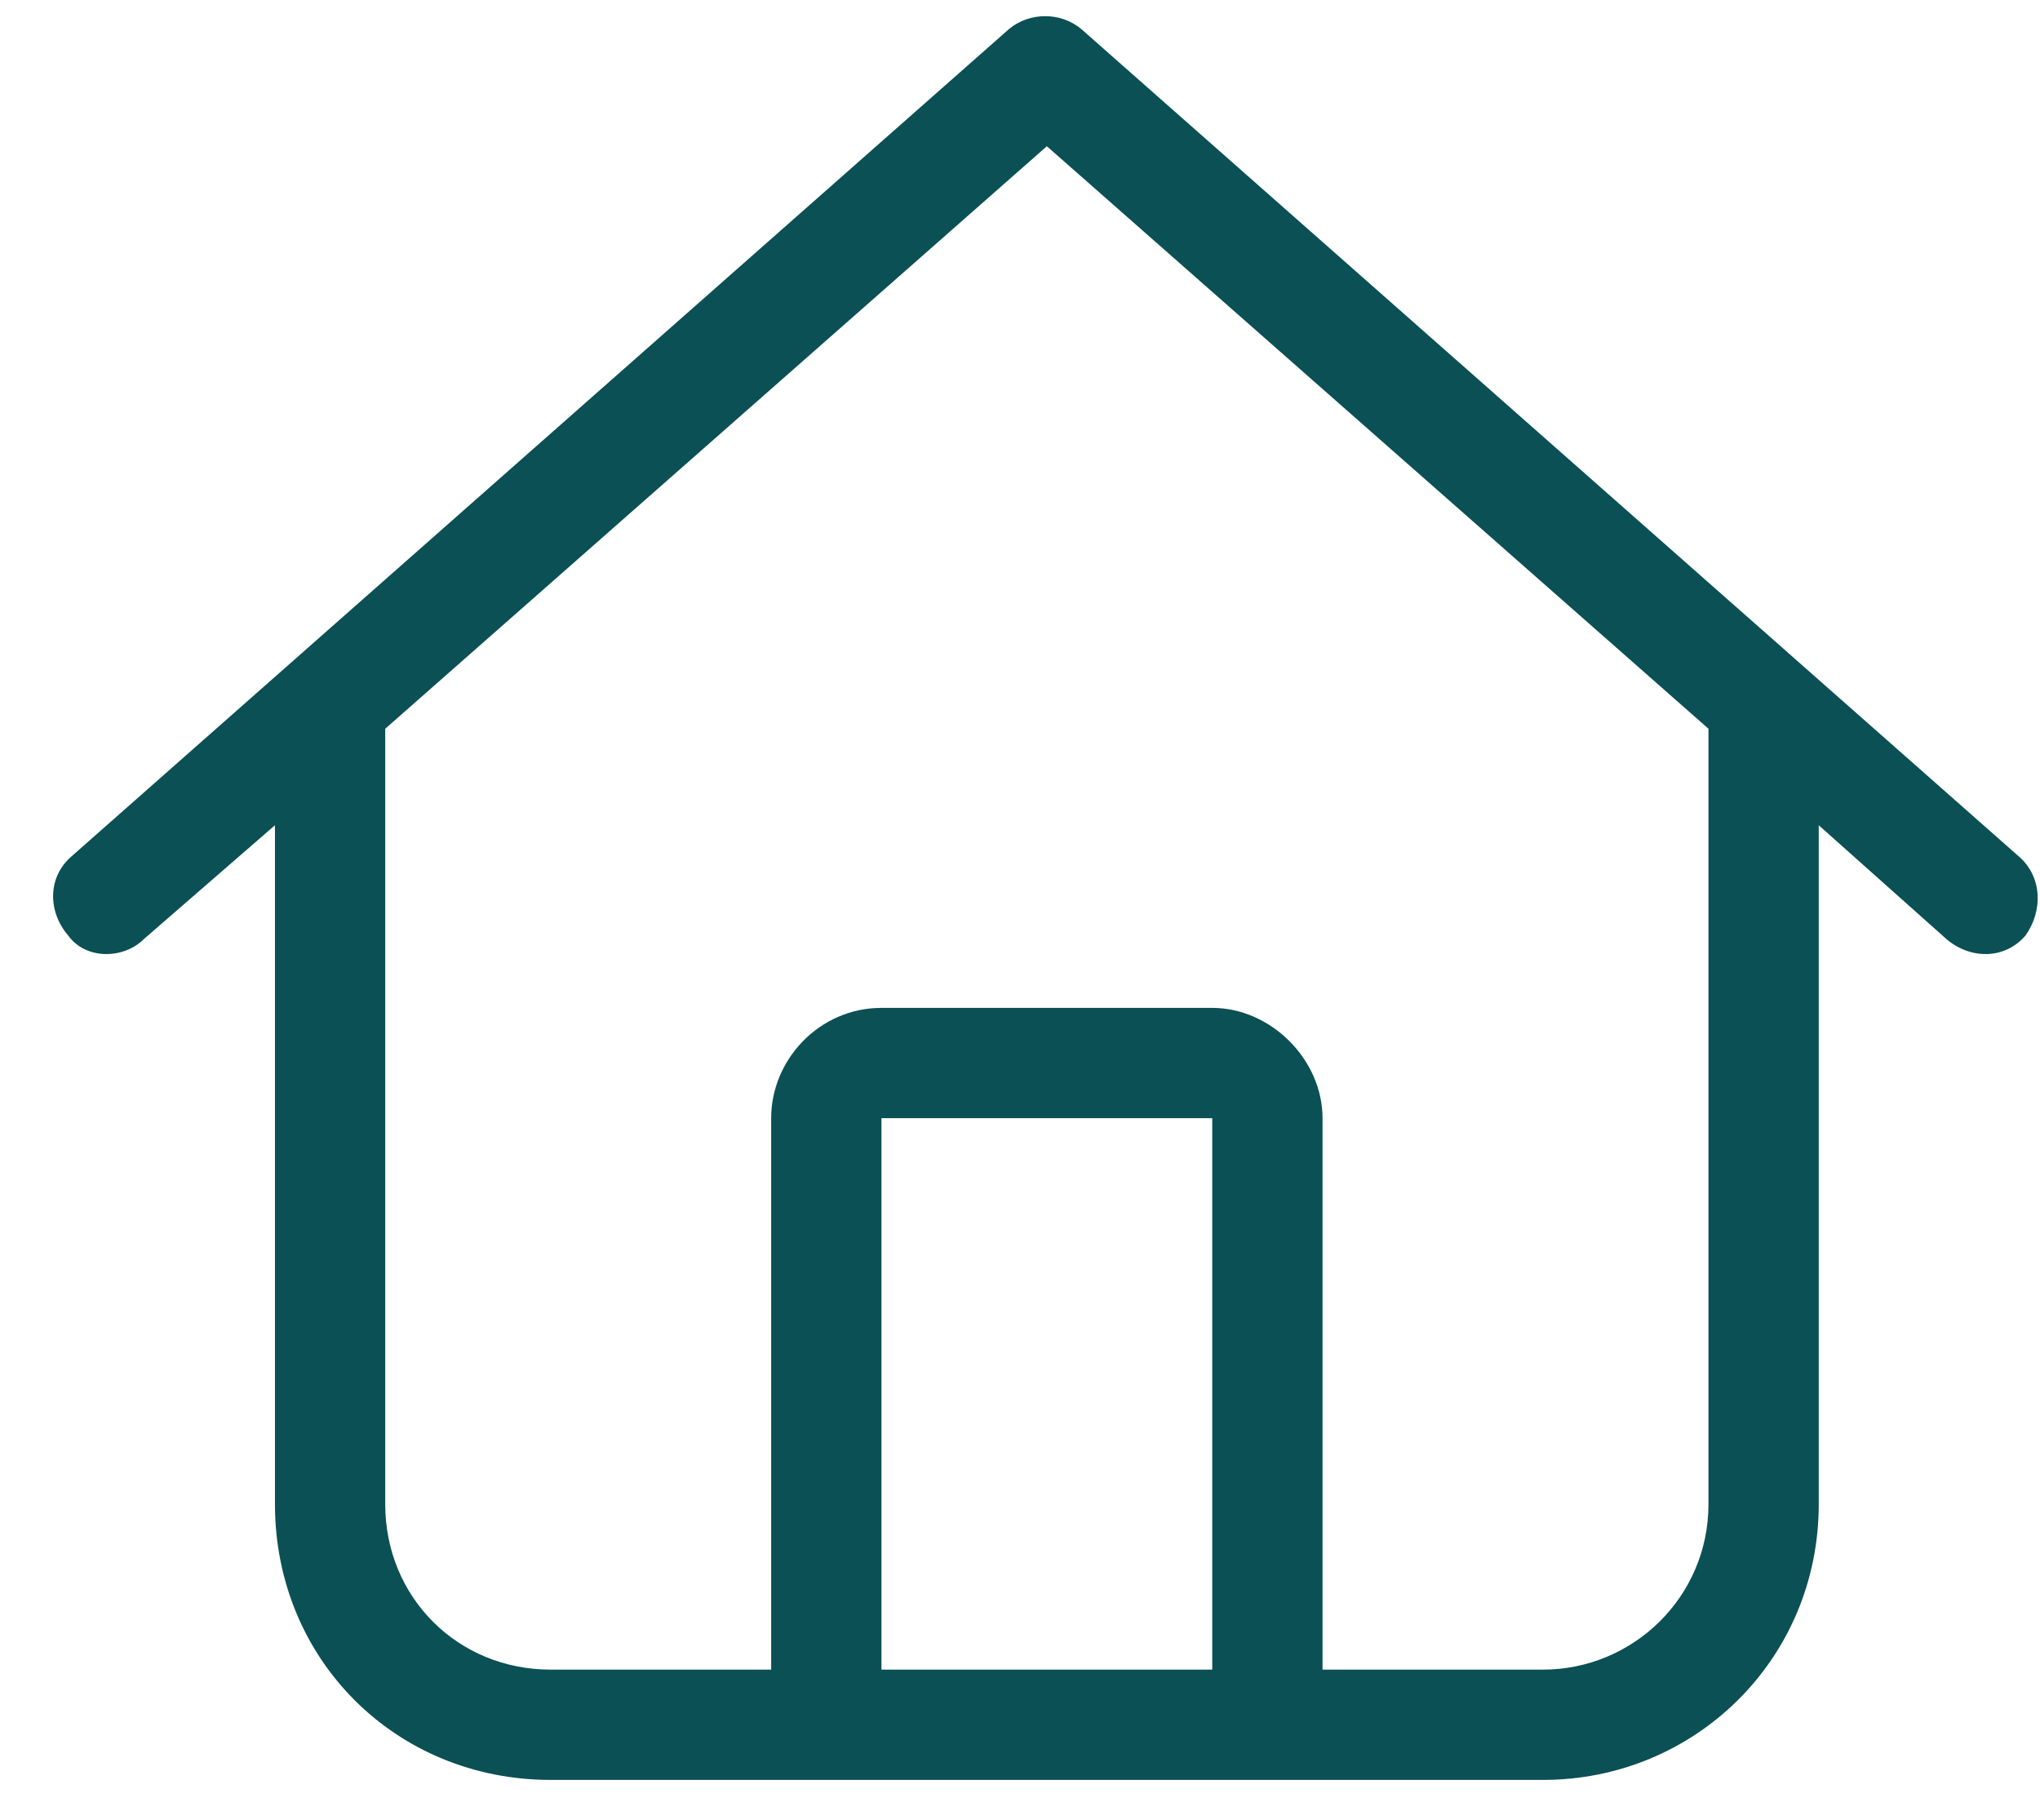 <svg width="37" height="33" viewBox="0 0 37 33" fill="none" xmlns="http://www.w3.org/2000/svg">
<path d="M19.612 0.527L36.612 15.527C37.05 15.902 37.05 16.527 36.737 16.965C36.362 17.402 35.737 17.402 35.3 17.027L32.987 14.965V27.277C32.987 30.09 30.737 32.277 27.987 32.277H9.987C7.175 32.277 4.987 30.09 4.987 27.277V14.965L2.612 17.027C2.237 17.402 1.55 17.402 1.237 16.965C0.862 16.527 0.862 15.902 1.3 15.527L18.3 0.527C18.675 0.215 19.237 0.215 19.612 0.527ZM6.987 27.277C6.987 28.965 8.3 30.277 9.987 30.277H13.987V20.277C13.987 19.215 14.862 18.277 15.987 18.277H21.987C23.05 18.277 23.987 19.215 23.987 20.277V30.277H27.987C29.612 30.277 30.987 28.965 30.987 27.277V13.215L18.987 2.652L6.987 13.215V27.277ZM15.987 30.277H21.987V20.277H15.987V30.277Z" fill="#0B5054"/>
</svg>
